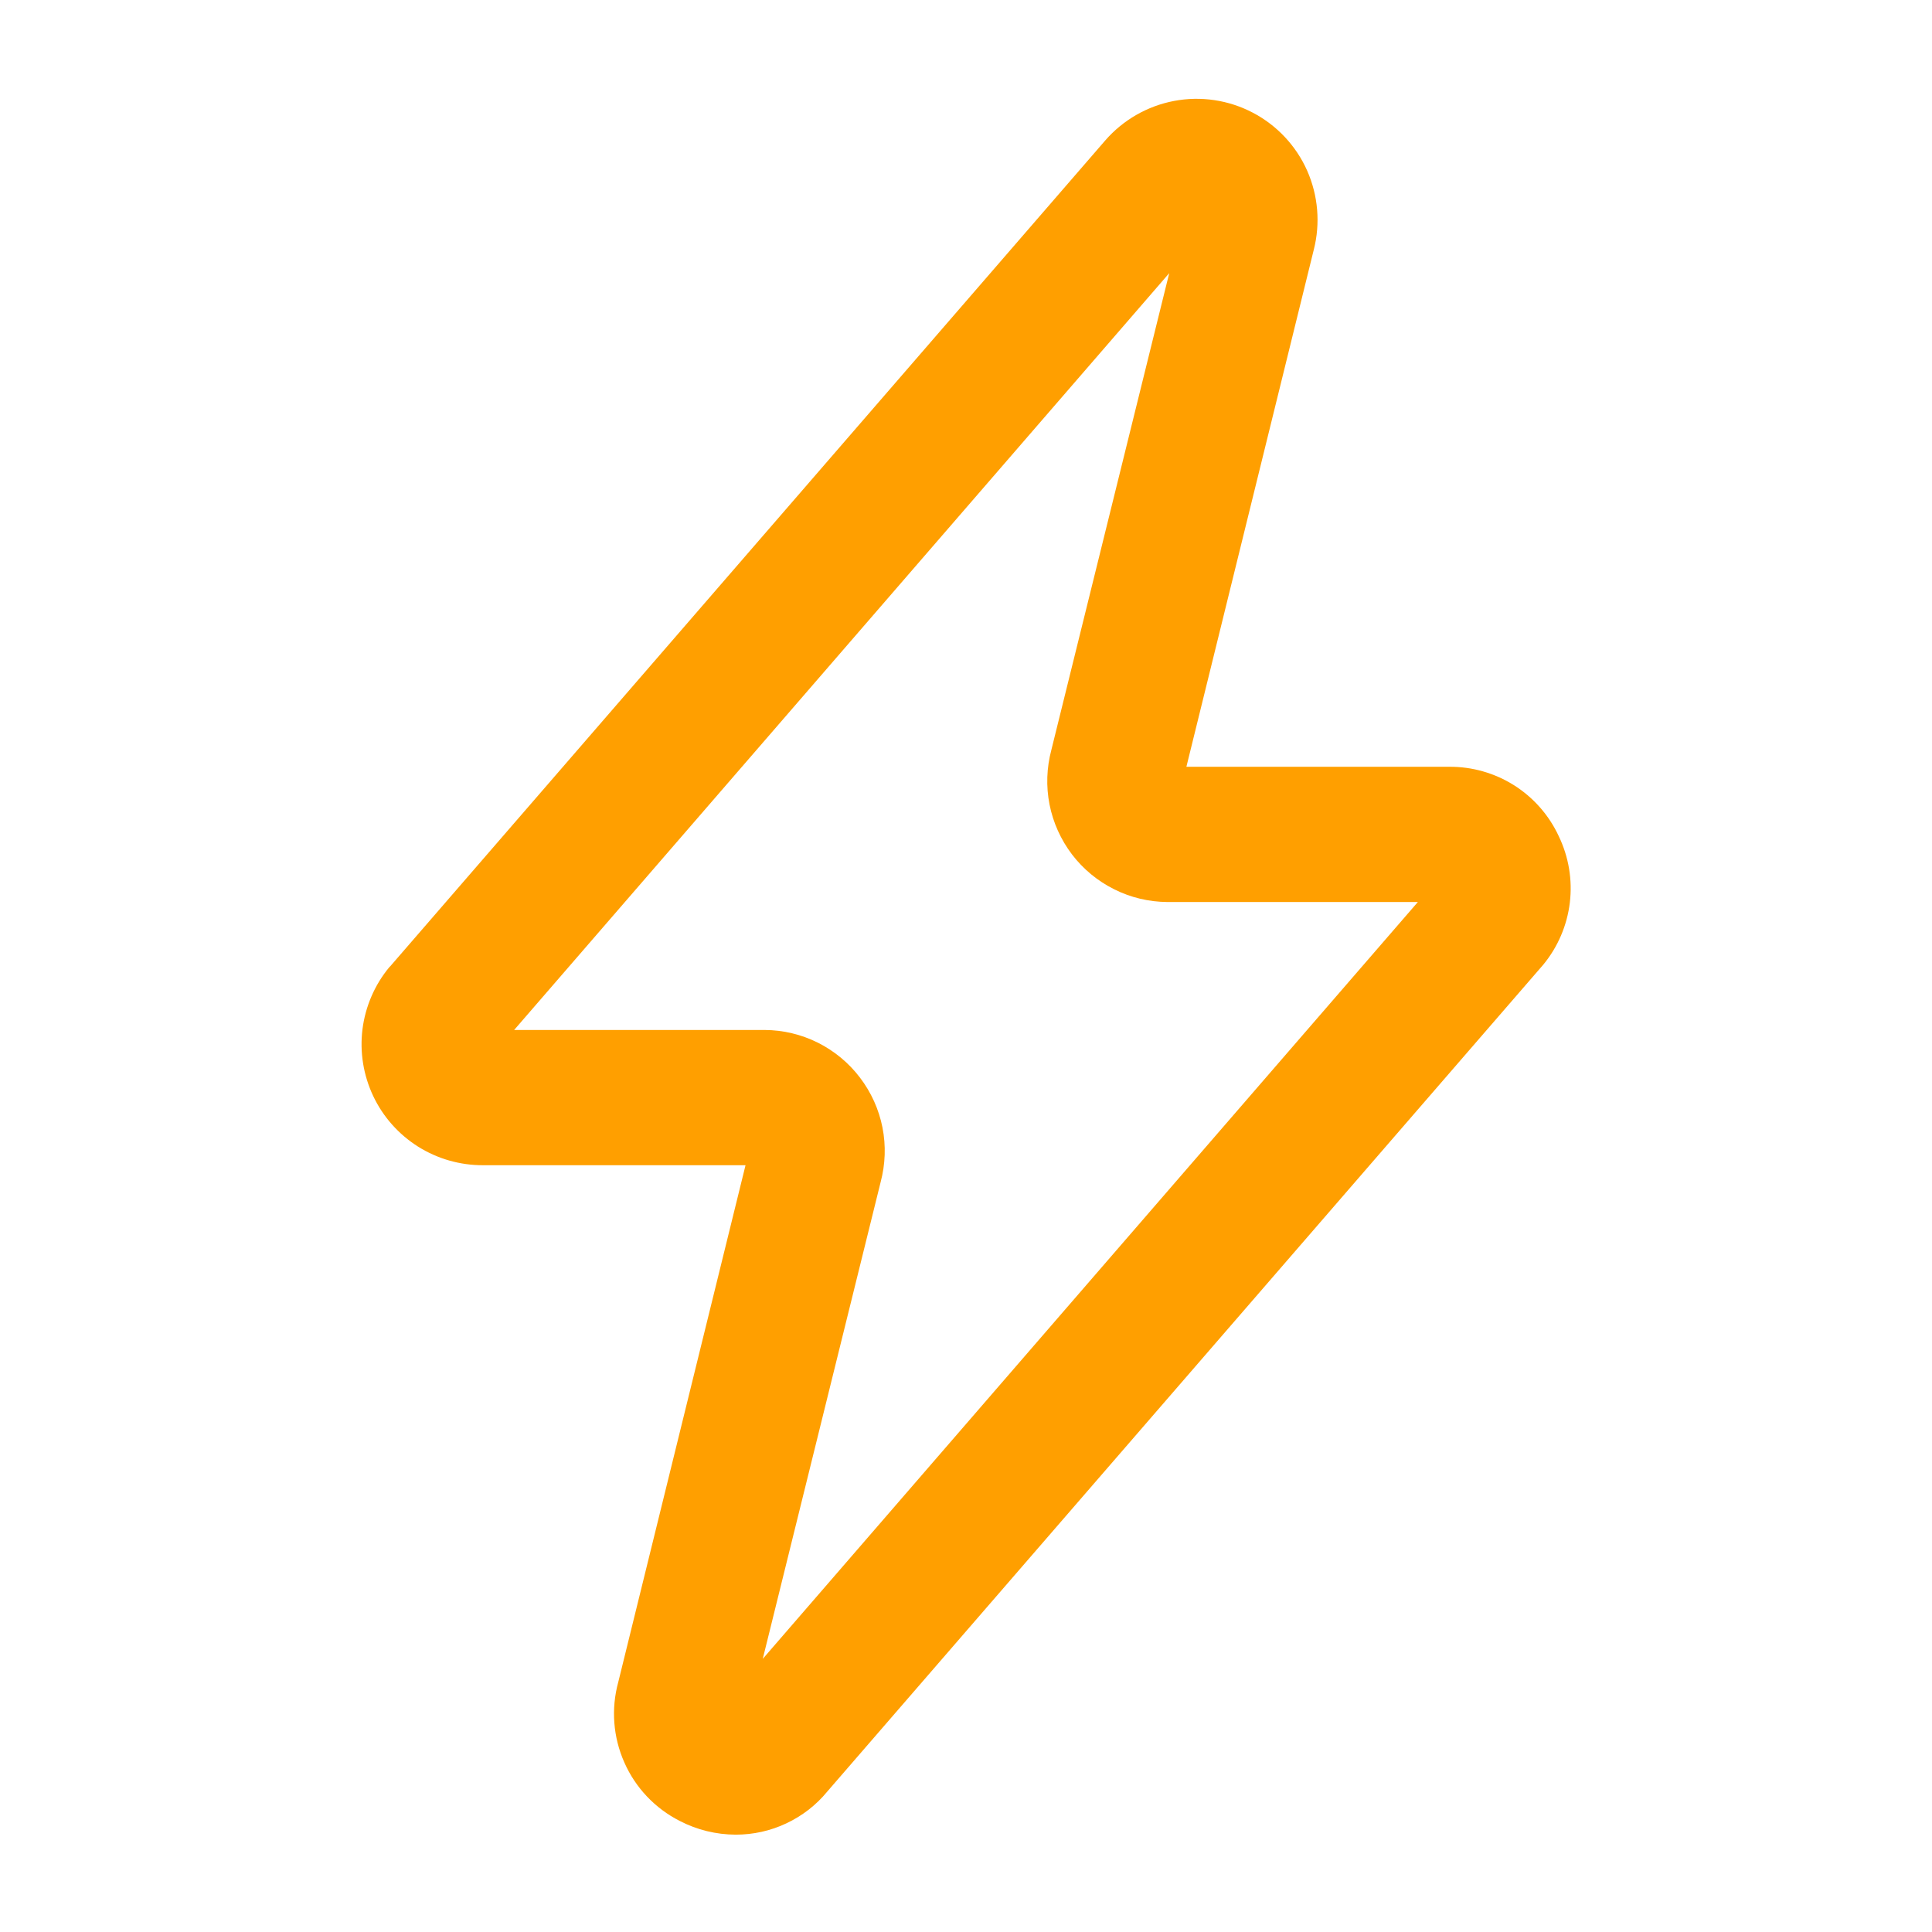 <svg width="26" height="26" viewBox="0 0 26 26" fill="none" xmlns="http://www.w3.org/2000/svg">
<path d="M20.977 11.253C20.847 10.972 20.638 10.734 20.376 10.568C20.114 10.403 19.81 10.316 19.5 10.319H15.966L17.68 3.362C17.771 3.007 17.739 2.631 17.591 2.296C17.442 1.961 17.184 1.686 16.859 1.516C16.535 1.346 16.162 1.29 15.802 1.358C15.442 1.426 15.115 1.613 14.874 1.89L5.255 13L5.239 13.016C5.042 13.254 4.917 13.544 4.878 13.851C4.84 14.158 4.89 14.469 5.022 14.749C5.154 15.029 5.364 15.265 5.625 15.43C5.887 15.595 6.191 15.682 6.5 15.681H10.033L8.32 22.638C8.222 22.997 8.251 23.378 8.402 23.718C8.552 24.059 8.815 24.336 9.147 24.505C9.38 24.626 9.638 24.689 9.901 24.69C10.136 24.69 10.369 24.639 10.582 24.538C10.795 24.438 10.984 24.292 11.133 24.11L20.769 12.982C20.965 12.744 21.089 12.454 21.126 12.148C21.163 11.841 21.111 11.531 20.977 11.253ZM10.265 22.324L11.851 15.909C11.915 15.669 11.924 15.418 11.876 15.174C11.828 14.93 11.724 14.7 11.573 14.502C11.423 14.304 11.229 14.144 11.007 14.032C10.784 13.921 10.539 13.862 10.291 13.861H6.919L15.735 3.676L14.149 10.091C14.085 10.331 14.076 10.582 14.124 10.826C14.172 11.07 14.276 11.3 14.426 11.498C14.577 11.696 14.771 11.856 14.993 11.967C15.216 12.079 15.46 12.137 15.709 12.139H19.081L10.265 22.324Z" fill="#FF9F00"/>
</svg>
